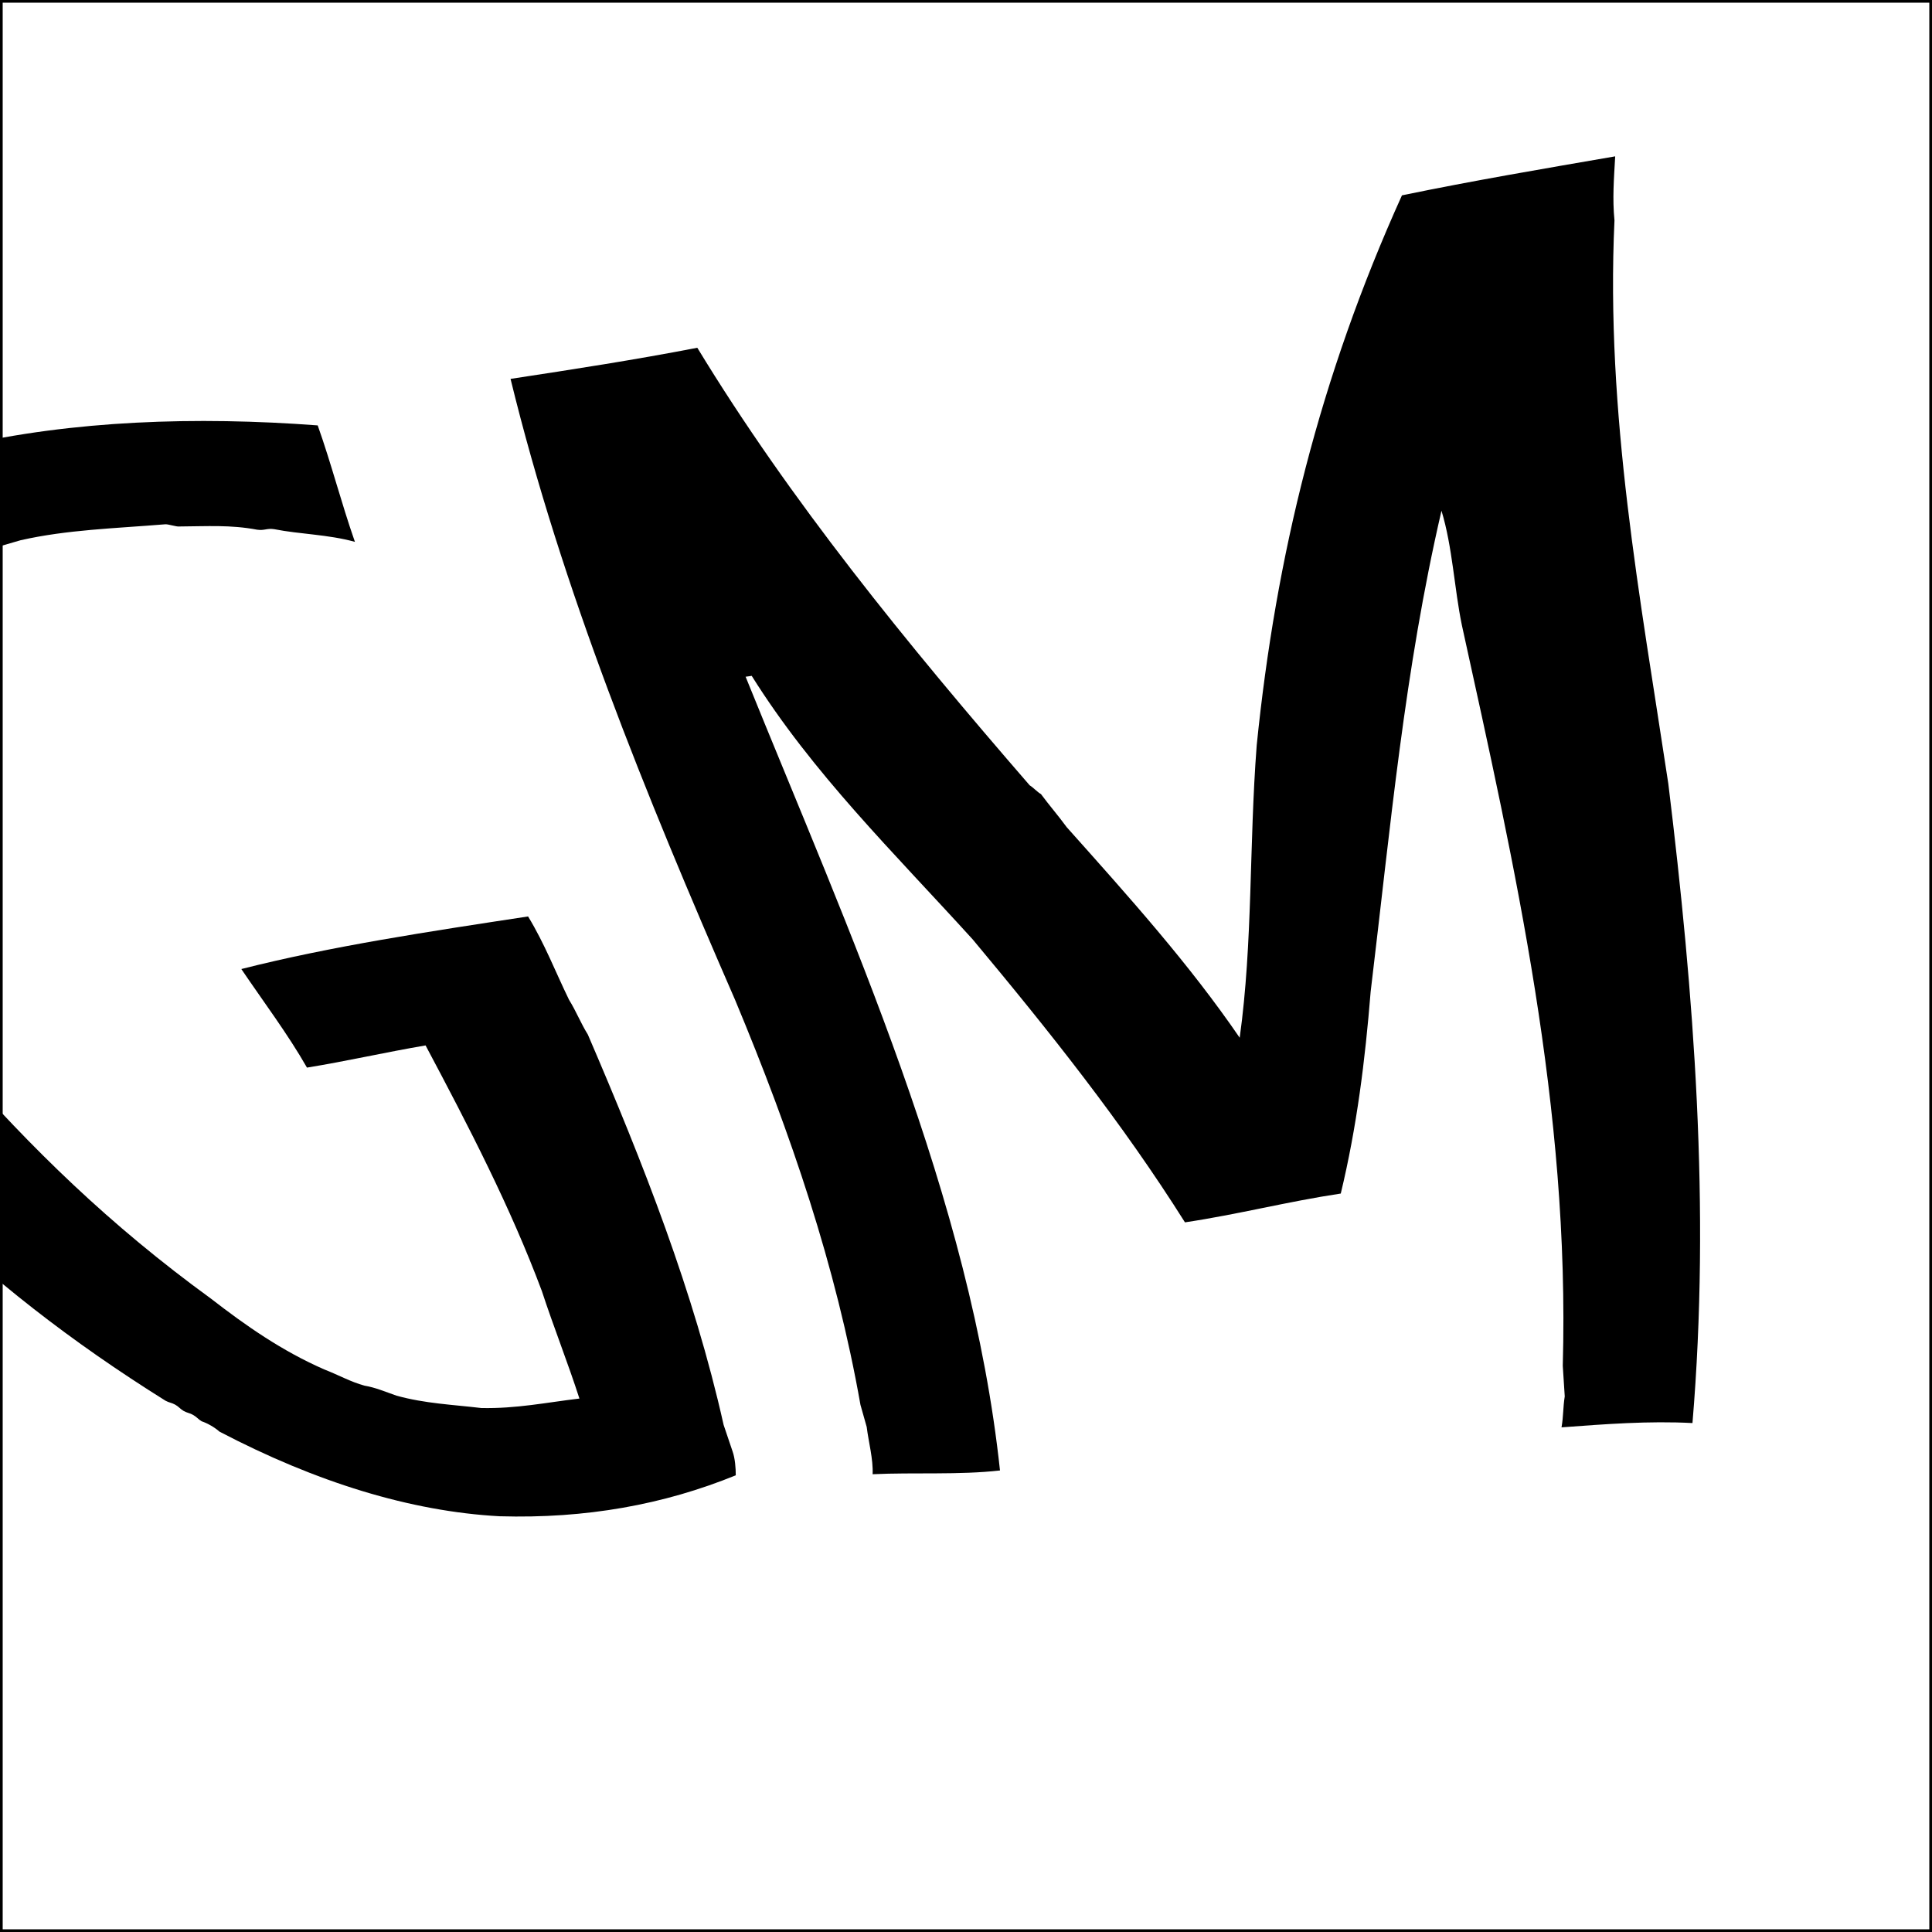<?xml version="1.0" encoding="utf-8"?>
<!-- Generator: Adobe Illustrator 26.2.1, SVG Export Plug-In . SVG Version: 6.00 Build 0)  -->
<svg version="1.1" id="Layer_5" xmlns="http://www.w3.org/2000/svg" xmlns:xlink="http://www.w3.org/1999/xlink" x="0px" y="0px"
	 viewBox="0 0 1080 1080" style="enable-background:new 0 0 1080 1080;" xml:space="preserve">
<style type="text/css">
	.st0{fill:#FFFFFF;}
	.st1{fill:none;stroke:#000000;stroke-width:3;stroke-miterlimit:10;}
</style>
<rect x="-240" y="-55" class="st0" width="2093" height="1173"/>
<g>
	<g>
		<g>
			<path d="M411.3,824.7c-40.2,16.4-83.8,24.3-132,22.9c-49.9-2.7-102.7-19.1-156.6-47.3c-2.7-2.4-6.7-4.7-10-5.8
				c-2-1.2-2.7-2.4-4.7-3.5c-2-1.2-3.3-1.1-5.4-2.3c-2-1.2-2.7-2.4-4.7-3.5c-2-1.1-3.4-1.1-5.4-2.2C39.7,750-5.3,714.9-46.7,674.2
				c-0.8-1.1-4.4-2.1-5.2-3.2c-49.6-45.4-88.5-91.1-118.9-137.5c-4.2-8-10.7-17-14.9-25c-15-27.4-21-52.5-25.9-79
				c-0.8-3.6,0.9-6.3,0.9-8.8c-2.1-23.4,3.6-44.3,14.8-66.4c3.7-5.7,6.6-10,10.4-15.7c32.9-41.6,91.7-71.8,163.8-89.2
				c62.5-14.4,131.4-16.7,199.3-11.6c7.8,22,13.1,43.1,20.8,65.1c-15.2-4.2-30.5-4.2-45.2-7.1c-4.1-0.6-5.3,0.9-9.5,0.3
				c-14.8-2.8-27.8-1.9-43.3-1.8c-1.8,0.3-6.6-1.5-8.3-1.2c-27.9,2.3-54.7,3-80.6,8.9c-11.7,3.4-23.4,6.8-35.1,10.1
				c-17.3,6.9-31.3,15.9-44.5,26c-2,2.9-4.8,4.7-8.6,7.9c-12.2,11.1-18.3,22.4-24.6,36.3c-20.4,61.6,7.3,124.5,55,185.1
				c7.5,9.2,14.2,17.2,21.6,26.4C17.7,642.1,61.2,684.7,118,726c19.6,15.2,39.7,29.2,63.2,39.5c8.7,3.4,14.6,6.9,22.6,9.1
				c6,1,11.3,3.3,17.9,5.6c15.9,4.4,31.4,5,47.4,6.9c19.6,0.4,36.2-3.1,54.8-5.3c-6.3-19.6-14.6-40.5-21-60.1
				c-17.5-46.8-40.7-91.6-65-137.3c-22.4,3.8-44.1,8.8-66.3,12.4c-10.6-18.6-24.3-36.8-36.7-55.1c50.4-12.8,105.1-21,160.3-29.4
				c9.3,15.3,15.3,31,22.9,46.6c4,6.4,6.5,13,10.5,19.4c31.1,72.3,59.3,144,75.9,218.2c1.8,5.4,3.2,9.4,5,14.8
				C410.9,815.2,411.3,820.6,411.3,824.7L411.3,824.7z"/>
		</g>
		<g>
			<path d="M559,822c-22.9,2.6-48.1,1-71.2,2.1c0.4-8.4-2.3-18.1-3.3-26.4c-1.2-4.1-2.3-8.3-3.5-12.4
				c-13.7-77.6-38.7-151.2-70.1-226.4c-50.3-115.4-96.9-230-125.5-347.1c35.5-5.4,69.2-10.6,104.4-17.4
				c51.8,85.2,116.8,165,185.8,244.6c2,1.2,4.3,3.8,6.3,4.9c4.9,6.6,9.5,11.8,14.4,18.5c35.1,39.3,68.5,76.5,96.7,117.7
				c7.4-53.4,5.2-107.2,9.5-163.4c10.7-105.7,35.1-205.5,81.2-307.5c40.2-8.3,78.7-14.8,119.2-21.8c-0.7,12.6-1.6,23.6-0.4,35.8
				c-5,108.3,14.4,210.9,30.1,314.9c14.4,117.7,23.6,237.1,13.5,357.4c-24.5-1.3-48.9,0.6-73.2,2.4c1.1-6.3,0.8-11,1.8-17.3
				c-0.4-6.2-0.7-10.9-1.1-17.1c4-144-26.6-278.3-56.4-414c-4.3-20.8-5.2-43.6-11.4-64c-20.7,89.3-28.4,176-39.6,268.9
				c-3.1,38.4-7.7,75.4-16.7,112.8c-29.9,4.5-57.6,11.7-87.1,16.1c-35-55.6-75.7-106.7-118.6-158.1
				c-44.4-48.9-89.3-92.7-123.6-147.4c0,0-1.7,0.3-3.4,0.5C475.2,522.5,542.7,669.7,559,822L559,822z"/>
		</g>
	</g>
</g>
<rect class="st1" width="1080" height="1080"/>
<g>
</g>
<g>
</g>
<g>
</g>
<g>
</g>
<g>
</g>
<g>
</g>
<g>
</g>
<g>
</g>
<g>
</g>
<g>
</g>
<g>
</g>
<g>
</g>
<g>
</g>
<g>
</g>
<g>
</g>
</svg>
